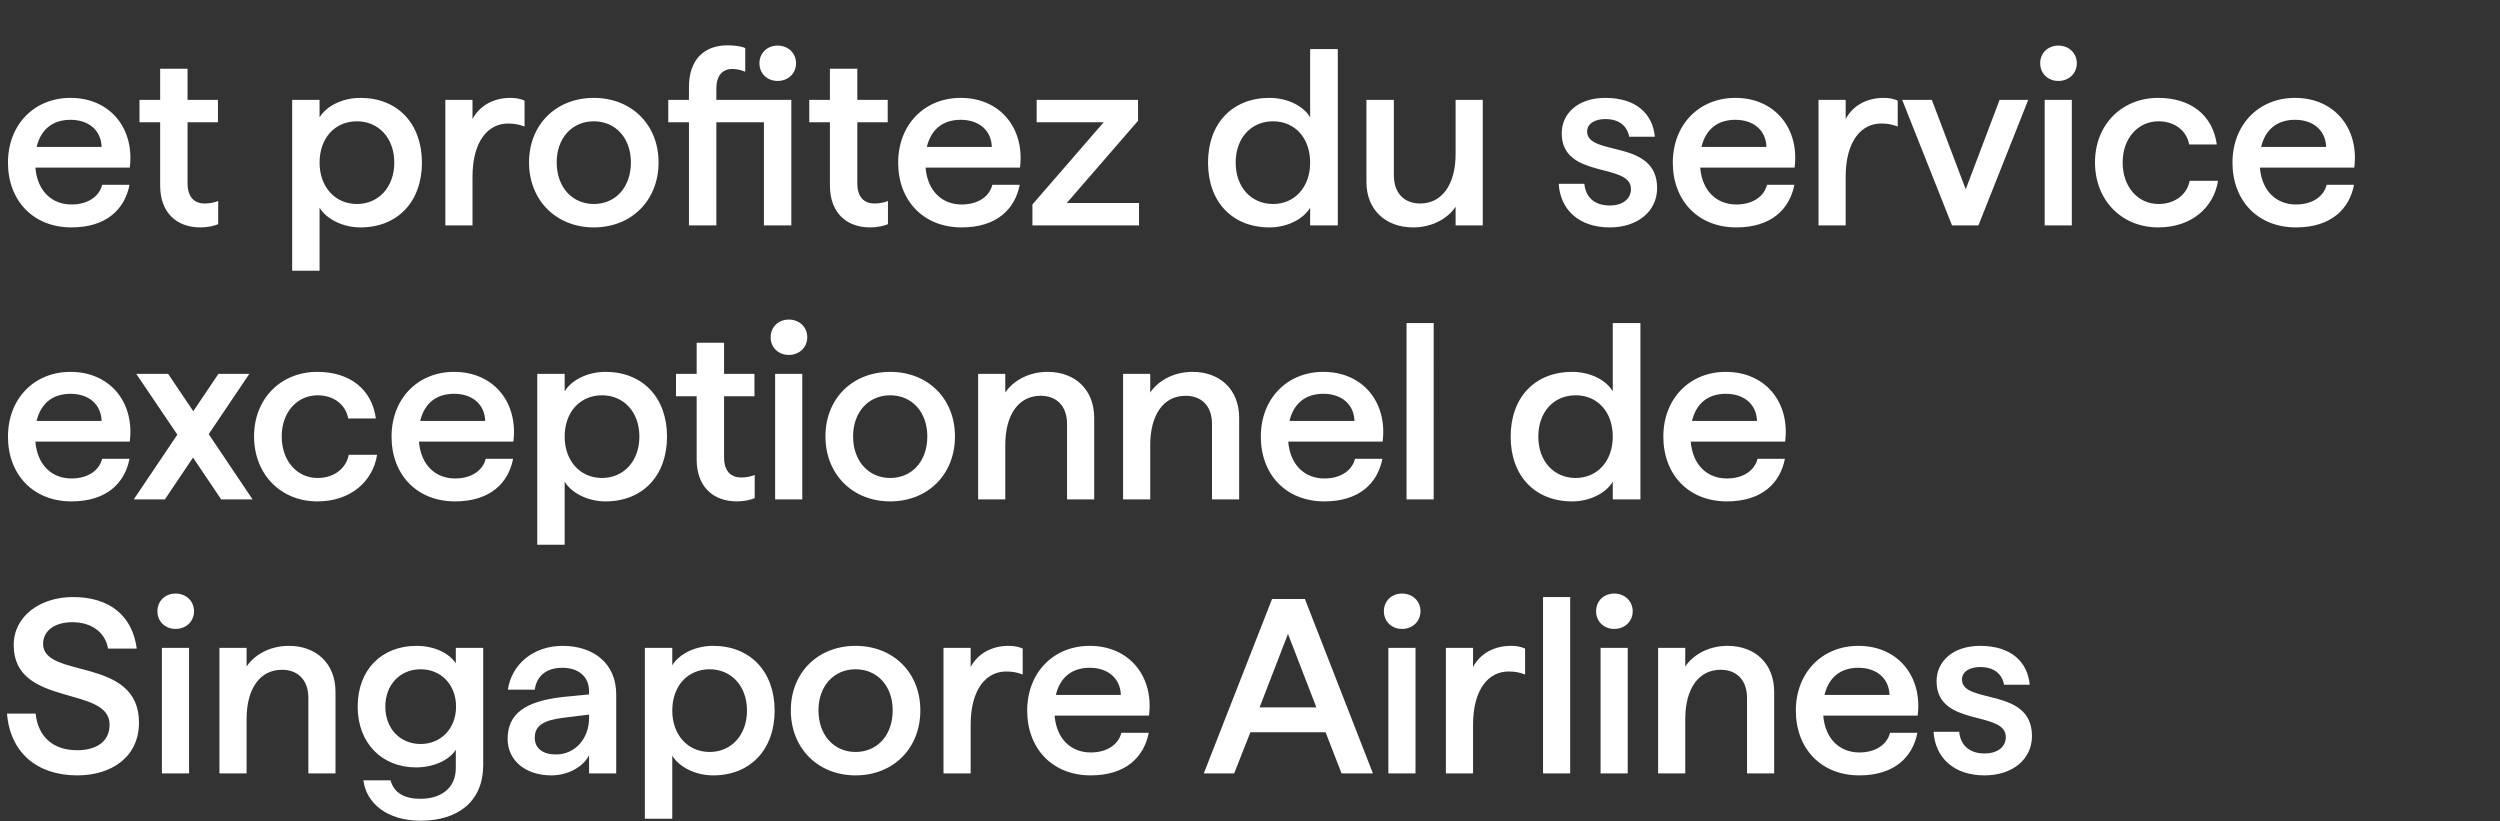 <svg width="271" height="89" viewBox="0 0 271 89" xmlns="http://www.w3.org/2000/svg"><rect x="0" y="0" width="271" height="89" fill="#333333" stroke="none"/><g fill="#fff"><path d="M7.749 24.651c3.78 0 5.778-1.971 6.291-4.617h-2.97c-.27 1.161-1.431 2.133-3.321 2.133-2.106 0-3.699-1.431-3.915-3.996h10.233c.54-4.212-2.106-7.56-6.426-7.56-3.942 0-6.777 2.916-6.777 7.02 0 4.104 2.727 7.02 6.885 7.02zm-3.78-8.721c.459-1.917 1.755-2.943 3.672-2.943 1.971 0 3.321 1.134 3.375 2.943zM21.735 24.651c.756 0 1.485-.162 1.917-.351v-2.511c-.405.162-.945.27-1.458.27-1.161 0-1.863-.729-1.863-2.187v-6.615h3.294v-2.43h-3.294V7.452h-2.97v3.375H15.12v2.43h2.241v6.858c0 2.862 1.701 4.536 4.374 4.536zM31.671 29.349h2.97v-6.831c.783 1.269 2.565 2.133 4.428 2.133 4.023 0 6.669-2.781 6.669-7.02 0-4.239-2.646-7.02-6.669-7.02-1.89 0-3.645.837-4.428 2.106v-1.89h-2.97zm7.02-7.236c-2.376 0-4.05-1.863-4.05-4.482 0-2.673 1.674-4.482 4.05-4.482 2.349 0 4.05 1.809 4.05 4.482 0 2.646-1.701 4.482-4.05 4.482zM48.276 24.435h2.943V19.17c0-3.915 1.728-5.778 3.834-5.778.594 0 1.107.054 1.809.324v-2.808c-.459-.216-.972-.297-1.539-.297-1.782 0-3.321.81-4.104 2.295v-2.079h-2.943zM64.368 24.651c4.077 0 7.02-2.916 7.02-7.047 0-4.104-2.943-6.993-7.02-6.993s-7.02 2.889-7.02 6.993c0 4.104 2.943 7.047 7.02 7.047zm0-2.538c-2.349 0-4.023-1.836-4.023-4.509 0-2.646 1.674-4.455 4.023-4.455 2.376 0 4.023 1.836 4.023 4.455 0 2.673-1.647 4.509-4.023 4.509zM74.682 24.435h2.97V13.257h5.157v11.178h2.97V10.827h-8.127V9.612c0-1.404.648-2.133 1.728-2.133.486 0 .972.108 1.404.297V5.211c-.486-.216-1.242-.297-1.917-.297-2.565 0-4.185 1.566-4.185 4.536v1.377h-2.241v2.43h2.241zm9.612-15.66c1.134 0 1.998-.81 1.998-1.917s-.864-1.917-1.998-1.917-1.971.81-1.971 1.917.837 1.917 1.971 1.917zM94.338 24.651c.756 0 1.485-.162 1.917-.351v-2.511c-.405.162-.945.27-1.458.27-1.161 0-1.863-.729-1.863-2.187v-6.615h3.294v-2.43h-3.294V7.452h-2.97v3.375h-2.241v2.43h2.241v6.858c0 2.862 1.701 4.536 4.374 4.536zM104.247 24.651c3.78 0 5.778-1.971 6.291-4.617h-2.97c-.27 1.161-1.431 2.133-3.321 2.133-2.106 0-3.699-1.431-3.915-3.996h10.233c.54-4.212-2.106-7.56-6.426-7.56-3.942 0-6.777 2.916-6.777 7.02 0 4.104 2.727 7.02 6.885 7.02zm-3.78-8.721c.459-1.917 1.755-2.943 3.672-2.943 1.971 0 3.321 1.134 3.375 2.943zM111.915 24.435h11.556v-2.43h-7.83l7.722-8.91v-2.268h-10.989v2.43h7.263l-7.722 8.91zM137.619 24.651c1.863 0 3.645-.864 4.401-2.133v1.917h2.997V5.319h-2.997v7.398c-.756-1.269-2.511-2.106-4.401-2.106-4.05 0-6.669 2.781-6.669 7.02 0 4.239 2.619 7.02 6.669 7.02zm.378-2.538c-2.376 0-4.05-1.836-4.05-4.482 0-2.673 1.674-4.482 4.05-4.482s4.023 1.809 4.023 4.482c0 2.619-1.647 4.482-4.023 4.482zM153.171 24.651c2.187 0 3.834-1.053 4.617-2.241v2.025h2.943V10.827h-2.943v5.859c0 3.321-1.485 5.373-3.834 5.373-1.755 0-2.862-1.134-2.862-3.078v-8.154h-2.97v8.91c0 3.051 2.133 4.914 5.049 4.914zM174.501 24.651c2.97 0 5.13-1.701 5.13-4.266 0-5.346-7.587-3.402-7.587-6.129 0-.864.864-1.35 1.971-1.35 1.539 0 2.376.783 2.592 1.917h2.781c-.243-2.511-2.052-4.212-5.373-4.212-2.943 0-4.725 1.674-4.725 3.834 0 5.022 7.506 3.132 7.506 6.048 0 1.107-.945 1.782-2.295 1.782-1.836 0-2.646-1.08-2.754-2.349h-2.781c.162 2.727 2.106 4.725 5.535 4.725zM188.217 24.651c3.78 0 5.778-1.971 6.291-4.617h-2.97c-.27 1.161-1.431 2.133-3.321 2.133-2.106 0-3.699-1.431-3.915-3.996h10.233c.54-4.212-2.106-7.56-6.426-7.56-3.942 0-6.777 2.916-6.777 7.02 0 4.104 2.727 7.02 6.885 7.02zm-3.78-8.721c.459-1.917 1.755-2.943 3.672-2.943 1.971 0 3.321 1.134 3.375 2.943zM197.127 24.435h2.943V19.17c0-3.915 1.728-5.778 3.834-5.778.594 0 1.107.054 1.809.324v-2.808c-.459-.216-.972-.297-1.539-.297-1.782 0-3.321.81-4.104 2.295v-2.079h-2.943zM211.599 24.435h2.862l5.4-13.608h-3.105l-3.672 9.693-3.672-9.693h-3.213zM221.643 24.435h2.943V10.827h-2.943zm1.485-15.66c1.134 0 1.998-.81 1.998-1.917s-.864-1.917-1.998-1.917-1.971.81-1.971 1.917.837 1.917 1.971 1.917zM233.955 24.651c3.645 0 6.021-2.187 6.48-5.049h-3.078c-.243 1.35-1.458 2.511-3.375 2.511-2.241 0-3.888-1.863-3.888-4.509 0-2.619 1.674-4.455 3.888-4.455 1.728 0 3.051.999 3.321 2.511h2.997c-.432-3.159-2.808-5.049-6.345-5.049-3.969 0-6.858 2.916-6.858 6.993 0 4.104 2.889 7.047 6.858 7.047zM248.886 24.651c3.78 0 5.778-1.971 6.291-4.617h-2.97c-.27 1.161-1.431 2.133-3.321 2.133-2.106 0-3.699-1.431-3.915-3.996h10.233c.54-4.212-2.106-7.56-6.426-7.56-3.942 0-6.777 2.916-6.777 7.02 0 4.104 2.727 7.02 6.885 7.02zm-3.78-8.721c.459-1.917 1.755-2.943 3.672-2.943 1.971 0 3.321 1.134 3.375 2.943z"/></g><g fill="#fff"><path d="M7.749 54.351c3.78 0 5.778-1.971 6.291-4.617h-2.97c-.27 1.161-1.431 2.133-3.321 2.133-2.106 0-3.699-1.431-3.915-3.996h10.233c.54-4.212-2.106-7.56-6.426-7.56-3.942 0-6.777 2.916-6.777 7.02 0 4.104 2.727 7.02 6.885 7.02zm-3.78-8.721c.459-1.917 1.755-2.943 3.672-2.943 1.971 0 3.321 1.134 3.375 2.943zM23.976 54.135h3.402l-4.752-7.074 4.401-6.534h-3.348l-2.727 4.05-2.727-4.05h-3.456l4.455 6.588-4.725 7.02h3.375l3.051-4.536zM34.398 54.351c3.645 0 6.021-2.187 6.48-5.049H37.8c-.243 1.35-1.458 2.511-3.375 2.511-2.241 0-3.888-1.863-3.888-4.509 0-2.619 1.674-4.455 3.888-4.455 1.728 0 3.051.999 3.321 2.511h2.997c-.432-3.159-2.808-5.049-6.345-5.049-3.969 0-6.858 2.916-6.858 6.993 0 4.104 2.889 7.047 6.858 7.047zM49.329 54.351c3.78 0 5.778-1.971 6.291-4.617h-2.97c-.27 1.161-1.431 2.133-3.321 2.133-2.106 0-3.699-1.431-3.915-3.996h10.233c.54-4.212-2.106-7.56-6.426-7.56-3.942 0-6.777 2.916-6.777 7.02 0 4.104 2.727 7.02 6.885 7.02zm-3.78-8.721c.459-1.917 1.755-2.943 3.672-2.943 1.971 0 3.321 1.134 3.375 2.943zM58.239 59.049h2.97v-6.831c.783 1.269 2.565 2.133 4.428 2.133 4.023 0 6.669-2.781 6.669-7.02 0-4.239-2.646-7.02-6.669-7.02-1.89 0-3.645.837-4.428 2.106v-1.89h-2.97zm7.02-7.236c-2.376 0-4.05-1.863-4.05-4.482 0-2.673 1.674-4.482 4.05-4.482 2.349 0 4.05 1.809 4.05 4.482 0 2.646-1.701 4.482-4.05 4.482zM79.893 54.351c.756 0 1.485-.162 1.917-.351v-2.511c-.405.162-.945.27-1.458.27-1.161 0-1.863-.729-1.863-2.187v-6.615h3.294v-2.43h-3.294v-3.375h-2.97v3.375h-2.241v2.43h2.241v6.858c0 2.862 1.701 4.536 4.374 4.536zM84.024 54.135h2.943V40.527h-2.943zm1.485-15.66c1.134 0 1.998-.81 1.998-1.917s-.864-1.917-1.998-1.917-1.971.81-1.971 1.917.837 1.917 1.971 1.917zM96.498 54.351c4.077 0 7.02-2.916 7.02-7.047 0-4.104-2.943-6.993-7.02-6.993s-7.02 2.889-7.02 6.993c0 4.104 2.943 7.047 7.02 7.047zm0-2.538c-2.349 0-4.023-1.836-4.023-4.509 0-2.646 1.674-4.455 4.023-4.455 2.376 0 4.023 1.836 4.023 4.455 0 2.673-1.647 4.509-4.023 4.509zM106.029 54.135h2.943v-5.886c0-3.321 1.458-5.346 3.834-5.346 1.728 0 2.862 1.107 2.862 3.051v8.181h2.943v-8.829c0-3.132-2.133-4.995-5.049-4.995-2.16 0-3.807 1.053-4.59 2.241v-2.025h-2.943zM121.743 54.135h2.943v-5.886c0-3.321 1.458-5.346 3.834-5.346 1.728 0 2.862 1.107 2.862 3.051v8.181h2.943v-8.829c0-3.132-2.133-4.995-5.049-4.995-2.16 0-3.807 1.053-4.59 2.241v-2.025h-2.943zM143.559 54.351c3.78 0 5.778-1.971 6.291-4.617h-2.97c-.27 1.161-1.431 2.133-3.321 2.133-2.106 0-3.699-1.431-3.915-3.996h10.233c.54-4.212-2.106-7.56-6.426-7.56-3.942 0-6.777 2.916-6.777 7.02 0 4.104 2.727 7.02 6.885 7.02zm-3.78-8.721c.459-1.917 1.755-2.943 3.672-2.943 1.971 0 3.321 1.134 3.375 2.943zM152.469 54.135h2.943V35.019h-2.943zM170.424 54.351c1.863 0 3.645-.864 4.401-2.133v1.917h2.997V35.019h-2.997v7.398c-.756-1.269-2.511-2.106-4.401-2.106-4.05 0-6.669 2.781-6.669 7.02 0 4.239 2.619 7.02 6.669 7.02zm.378-2.538c-2.376 0-4.05-1.836-4.05-4.482 0-2.673 1.674-4.482 4.05-4.482s4.023 1.809 4.023 4.482c0 2.619-1.647 4.482-4.023 4.482zM187.191 54.351c3.78 0 5.778-1.971 6.291-4.617h-2.97c-.27 1.161-1.431 2.133-3.321 2.133-2.106 0-3.699-1.431-3.915-3.996h10.233c.54-4.212-2.106-7.56-6.426-7.56-3.942 0-6.777 2.916-6.777 7.02 0 4.104 2.727 7.02 6.885 7.02zm-3.78-8.721c.459-1.917 1.755-2.943 3.672-2.943 1.971 0 3.321 1.134 3.375 2.943z"/></g><g fill="#fff"><path d="M8.37 84.051c3.699 0 6.696-1.971 6.696-5.724 0-7.209-10.395-4.698-10.395-8.532 0-1.404 1.242-2.349 3.159-2.349 2.052 0 3.564 1.053 3.888 2.862h3.105c-.459-3.537-2.916-5.589-6.912-5.589-3.537 0-6.426 2.052-6.426 5.211 0 6.777 10.395 4.347 10.395 8.613 0 1.944-1.566 2.781-3.51 2.781-2.565 0-4.239-1.404-4.509-3.969H.756c.351 4.212 3.24 6.696 7.614 6.696zM17.55 83.835h2.943V70.227H17.55zm1.485-15.66c1.134 0 1.998-.81 1.998-1.917s-.864-1.917-1.998-1.917-1.971.81-1.971 1.917.837 1.917 1.971 1.917zM23.787 83.835h2.943v-5.886c0-3.321 1.458-5.346 3.834-5.346 1.728 0 2.862 1.107 2.862 3.051v8.181h2.943v-8.829c0-3.132-2.133-4.995-5.049-4.995-2.16 0-3.807 1.053-4.59 2.241v-2.025h-2.943zM45.576 88.965c4.185 0 6.804-2.187 6.804-6.021V70.227h-2.97v1.674c-.783-1.161-2.403-1.89-4.266-1.89-3.753 0-6.372 2.565-6.372 6.588 0 3.969 2.646 6.588 6.318 6.588 1.863 0 3.591-.756 4.32-1.917v1.971c0 2.214-1.62 3.348-3.834 3.348-1.674 0-2.862-.594-3.24-1.998h-2.943c.297 2.457 2.565 4.374 6.183 4.374zm.027-8.316c-2.214 0-3.834-1.647-3.834-4.05 0-2.403 1.62-4.05 3.834-4.05 2.187 0 3.834 1.647 3.834 4.05 0 2.376-1.647 4.05-3.834 4.05zM59.778 84.051c1.836 0 3.483-.972 4.077-2.187v1.971h2.943v-8.559c0-3.348-2.43-5.265-5.832-5.265-3.105 0-5.508 1.971-5.913 4.752h2.916c.216-1.593 1.377-2.376 2.997-2.376 1.728 0 2.889.945 2.889 2.538v.351l-2.781.27c-4.212.459-6.048 1.863-6.048 4.563 0 2.241 1.836 3.942 4.752 3.942zm4.077-6.588v.378c0 2.16-1.458 3.942-3.591 3.942-1.404 0-2.295-.648-2.295-1.809 0-1.35.972-1.917 3.24-2.187zM69.903 88.749h2.97v-6.831c.783 1.269 2.565 2.133 4.428 2.133 4.023 0 6.669-2.781 6.669-7.02 0-4.239-2.646-7.02-6.669-7.02-1.89 0-3.645.837-4.428 2.106v-1.89h-2.97zm7.02-7.236c-2.376 0-4.05-1.863-4.05-4.482 0-2.673 1.674-4.482 4.05-4.482 2.349 0 4.05 1.809 4.05 4.482 0 2.646-1.701 4.482-4.05 4.482zM92.745 84.051c4.077 0 7.02-2.916 7.02-7.047 0-4.104-2.943-6.993-7.02-6.993s-7.02 2.889-7.02 6.993c0 4.104 2.943 7.047 7.02 7.047zm0-2.538c-2.349 0-4.023-1.836-4.023-4.509 0-2.646 1.674-4.455 4.023-4.455 2.376 0 4.023 1.836 4.023 4.455 0 2.673-1.647 4.509-4.023 4.509zM102.276 83.835h2.943V78.57c0-3.915 1.728-5.778 3.834-5.778.594 0 1.107.054 1.809.324v-2.808c-.459-.216-.972-.297-1.539-.297-1.782 0-3.321.81-4.104 2.295v-2.079h-2.943zM118.233 84.051c3.78 0 5.778-1.971 6.291-4.617h-2.97c-.27 1.161-1.431 2.133-3.321 2.133-2.106 0-3.699-1.431-3.915-3.996h10.233c.54-4.212-2.106-7.56-6.426-7.56-3.942 0-6.777 2.916-6.777 7.02 0 4.104 2.727 7.02 6.885 7.02zm-3.78-8.721c.459-1.917 1.755-2.943 3.672-2.943 1.971 0 3.321 1.134 3.375 2.943zM130.491 83.835h3.294l1.755-4.455h8.154l1.728 4.455h3.402l-7.371-18.9h-3.564zm6.048-7.155l3.078-7.965 3.078 7.965zM150.498 83.835h2.943V70.227h-2.943zm1.485-15.66c1.134 0 1.998-.81 1.998-1.917s-.864-1.917-1.998-1.917-1.971.81-1.971 1.917.837 1.917 1.971 1.917zM156.735 83.835h2.943V78.57c0-3.915 1.728-5.778 3.834-5.778.594 0 1.107.054 1.809.324v-2.808c-.459-.216-.972-.297-1.539-.297-1.782 0-3.321.81-4.104 2.295v-2.079h-2.943zM167.265 83.835h2.943V64.719h-2.943zM173.502 83.835h2.943V70.227h-2.943zm1.485-15.66c1.134 0 1.998-.81 1.998-1.917s-.864-1.917-1.998-1.917-1.971.81-1.971 1.917.837 1.917 1.971 1.917zM179.739 83.835h2.943v-5.886c0-3.321 1.458-5.346 3.834-5.346 1.728 0 2.862 1.107 2.862 3.051v8.181h2.943v-8.829c0-3.132-2.133-4.995-5.049-4.995-2.16 0-3.807 1.053-4.59 2.241v-2.025h-2.943zM201.555 84.051c3.78 0 5.778-1.971 6.291-4.617h-2.97c-.27 1.161-1.431 2.133-3.321 2.133-2.106 0-3.699-1.431-3.915-3.996h10.233c.54-4.212-2.106-7.56-6.426-7.56-3.942 0-6.777 2.916-6.777 7.02 0 4.104 2.727 7.02 6.885 7.02zm-3.78-8.721c.459-1.917 1.755-2.943 3.672-2.943 1.971 0 3.321 1.134 3.375 2.943zM215.136 84.051c2.97 0 5.13-1.701 5.13-4.266 0-5.346-7.587-3.402-7.587-6.129 0-.864.864-1.35 1.971-1.35 1.539 0 2.376.783 2.592 1.917h2.781c-.243-2.511-2.052-4.212-5.373-4.212-2.943 0-4.725 1.674-4.725 3.834 0 5.022 7.506 3.132 7.506 6.048 0 1.107-.945 1.782-2.295 1.782-1.836 0-2.646-1.08-2.754-2.349h-2.781c.162 2.727 2.106 4.725 5.535 4.725z"/></g></svg>